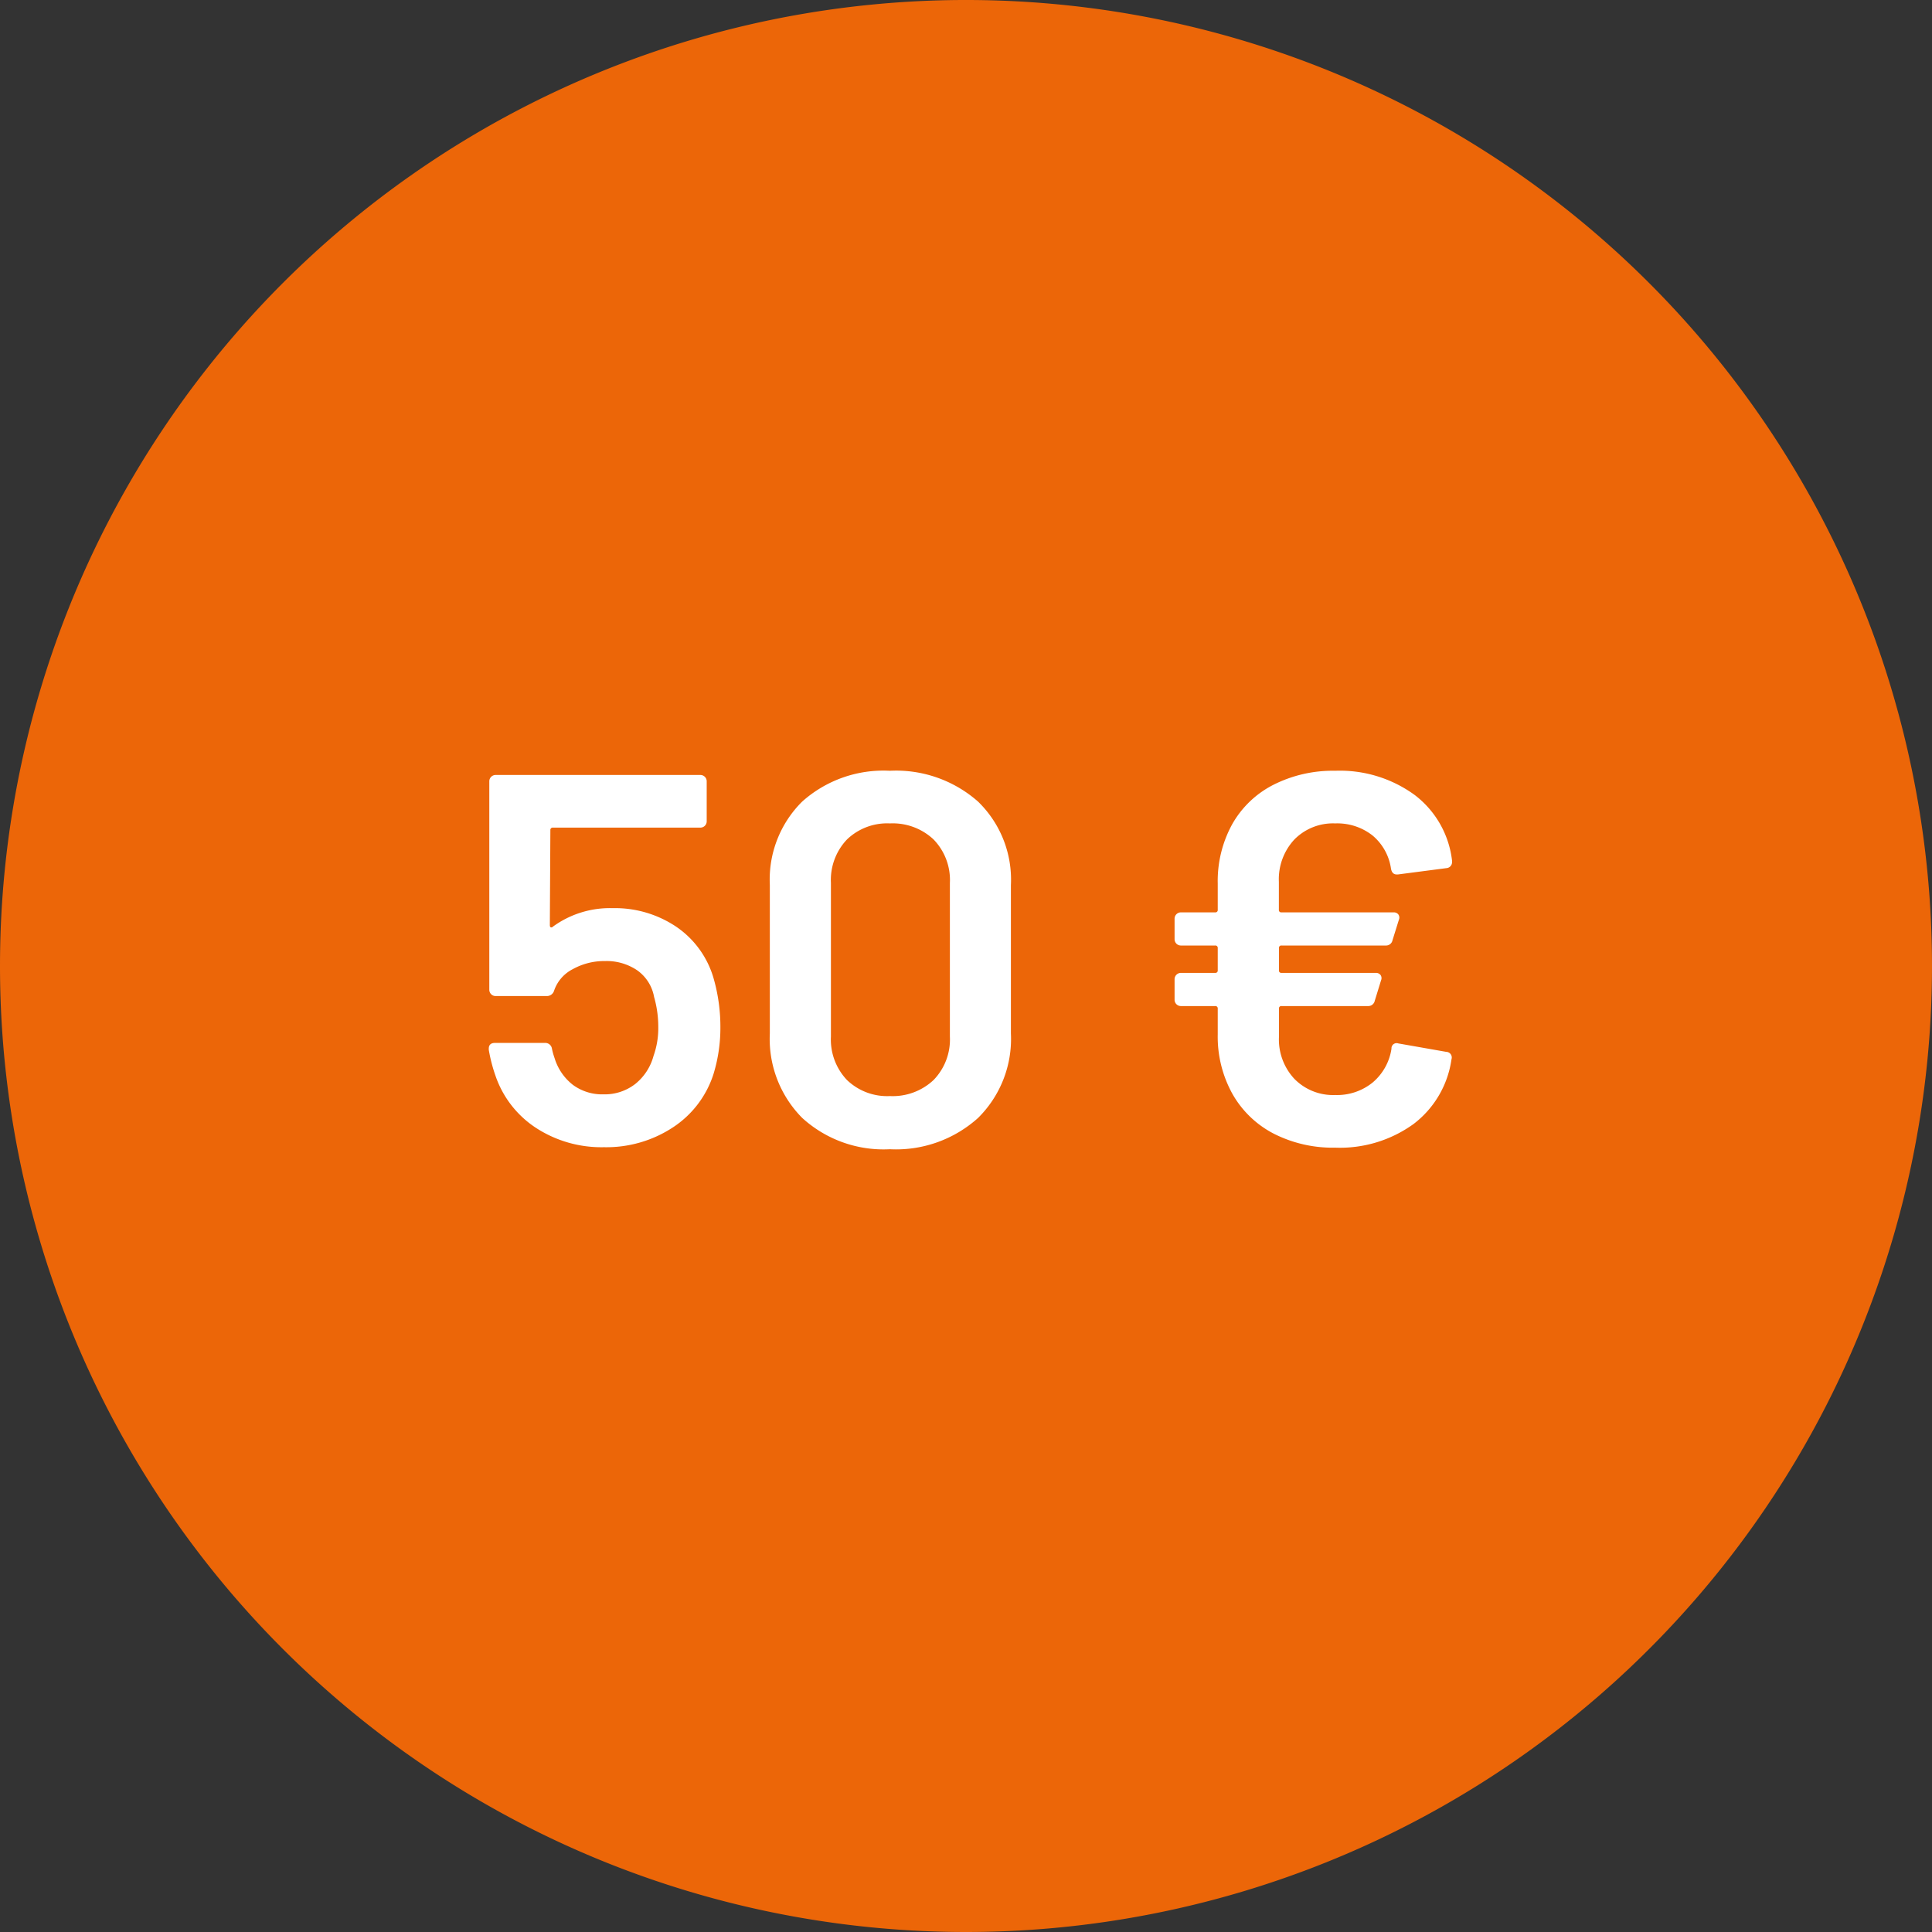 <svg xmlns="http://www.w3.org/2000/svg" width="102.77" height="102.77" viewBox="0 0 102.77 102.77">
  <rect x="0" y="0" width="102.77" height="102.77" fill="#333333" stroke="none"/>
  <g id="Gruppe_210" data-name="Gruppe 210" transform="translate(-635 -2248)">
    <path id="Pfad_801" data-name="Pfad 801" d="M90.125,869.34A51.385,51.385,0,1,0,38.74,817.955,51.386,51.386,0,0,0,90.125,869.34" transform="translate(596.26 1481.43)" fill="#ec6608"/>
    <path id="Pfad_802" data-name="Pfad 802" d="M13.384,19.208a9.335,9.335,0,0,1,.364,2.6,8.382,8.382,0,0,1-.364,2.492,5.33,5.33,0,0,1-2.156,2.842A6.436,6.436,0,0,1,7.56,28.2a6.38,6.38,0,0,1-3.612-1.022,5.393,5.393,0,0,1-2.156-2.758,8.462,8.462,0,0,1-.364-1.4V22.96q0-.308.336-.308h2.66a.359.359,0,0,1,.364.308,3.69,3.69,0,0,0,.14.5,2.852,2.852,0,0,0,.98,1.428,2.629,2.629,0,0,0,1.624.5,2.649,2.649,0,0,0,1.68-.546,2.862,2.862,0,0,0,.98-1.5,4.368,4.368,0,0,0,.252-1.54,5.782,5.782,0,0,0-.224-1.6,2.21,2.21,0,0,0-.9-1.414,2.9,2.9,0,0,0-1.708-.49,3.446,3.446,0,0,0-1.722.434A2.009,2.009,0,0,0,4.9,19.88a.4.4,0,0,1-.392.28H1.792a.335.335,0,0,1-.336-.336V8.736A.335.335,0,0,1,1.792,8.4H12.684a.335.335,0,0,1,.336.336v2.128a.335.335,0,0,1-.336.336H4.844a.124.124,0,0,0-.14.14l-.028,5.04q0,.112.056.126a.116.116,0,0,0,.112-.042,5.148,5.148,0,0,1,3.164-.98,5.845,5.845,0,0,1,3.4.994A4.987,4.987,0,0,1,13.384,19.208Zm9.38,9.1A6.421,6.421,0,0,1,18.1,26.642a5.963,5.963,0,0,1-1.722-4.494v-7.9A5.835,5.835,0,0,1,18.1,9.814a6.485,6.485,0,0,1,4.662-1.638,6.587,6.587,0,0,1,4.69,1.638,5.785,5.785,0,0,1,1.75,4.438v7.9a5.912,5.912,0,0,1-1.75,4.494A6.52,6.52,0,0,1,22.764,28.308Zm0-2.828a3.17,3.17,0,0,0,2.324-.854,3.093,3.093,0,0,0,.868-2.31V14.14a3.093,3.093,0,0,0-.868-2.31,3.17,3.17,0,0,0-2.324-.854,3.084,3.084,0,0,0-2.282.854,3.121,3.121,0,0,0-.854,2.31v8.176a3.121,3.121,0,0,0,.854,2.31A3.084,3.084,0,0,0,22.764,25.48Zm23.688-.056a3,3,0,0,0,2-.672,2.914,2.914,0,0,0,.994-1.792.274.274,0,0,1,.364-.28l2.548.448a.3.3,0,0,1,.28.392,5.241,5.241,0,0,1-2.016,3.444,6.682,6.682,0,0,1-4.172,1.26,6.918,6.918,0,0,1-3.262-.742,5.332,5.332,0,0,1-2.2-2.114,6.264,6.264,0,0,1-.784-3.164V20.832a.124.124,0,0,0-.14-.14h-1.82a.335.335,0,0,1-.336-.336V19.264a.335.335,0,0,1,.336-.336h1.82a.124.124,0,0,0,.14-.14V17.612a.124.124,0,0,0-.14-.14h-1.82a.335.335,0,0,1-.336-.336V16.044a.335.335,0,0,1,.336-.336h1.82a.124.124,0,0,0,.14-.14v-1.4a6.276,6.276,0,0,1,.77-3.15,5.246,5.246,0,0,1,2.2-2.1,7,7,0,0,1,3.276-.742A6.746,6.746,0,0,1,50.68,9.464a5.117,5.117,0,0,1,1.988,3.5v.056a.321.321,0,0,1-.308.336l-2.576.336h-.056q-.252,0-.308-.308a2.823,2.823,0,0,0-.98-1.764,3.029,3.029,0,0,0-1.988-.644,2.882,2.882,0,0,0-2.17.854,3.1,3.1,0,0,0-.826,2.254v1.484a.124.124,0,0,0,.14.14H49.56a.3.3,0,0,1,.252.112.29.29,0,0,1,.028.28L49.5,17.192a.351.351,0,0,1-.364.28H43.6a.124.124,0,0,0-.14.14v1.176a.124.124,0,0,0,.14.14h5.012a.3.3,0,0,1,.252.112.29.29,0,0,1,.028.28l-.336,1.092a.351.351,0,0,1-.364.28H43.6a.124.124,0,0,0-.14.14v1.512a3.067,3.067,0,0,0,.826,2.226A2.882,2.882,0,0,0,46.452,25.424Z" transform="translate(659.572 2280.824)" fill="#fff"/>
  </g>
</svg>
